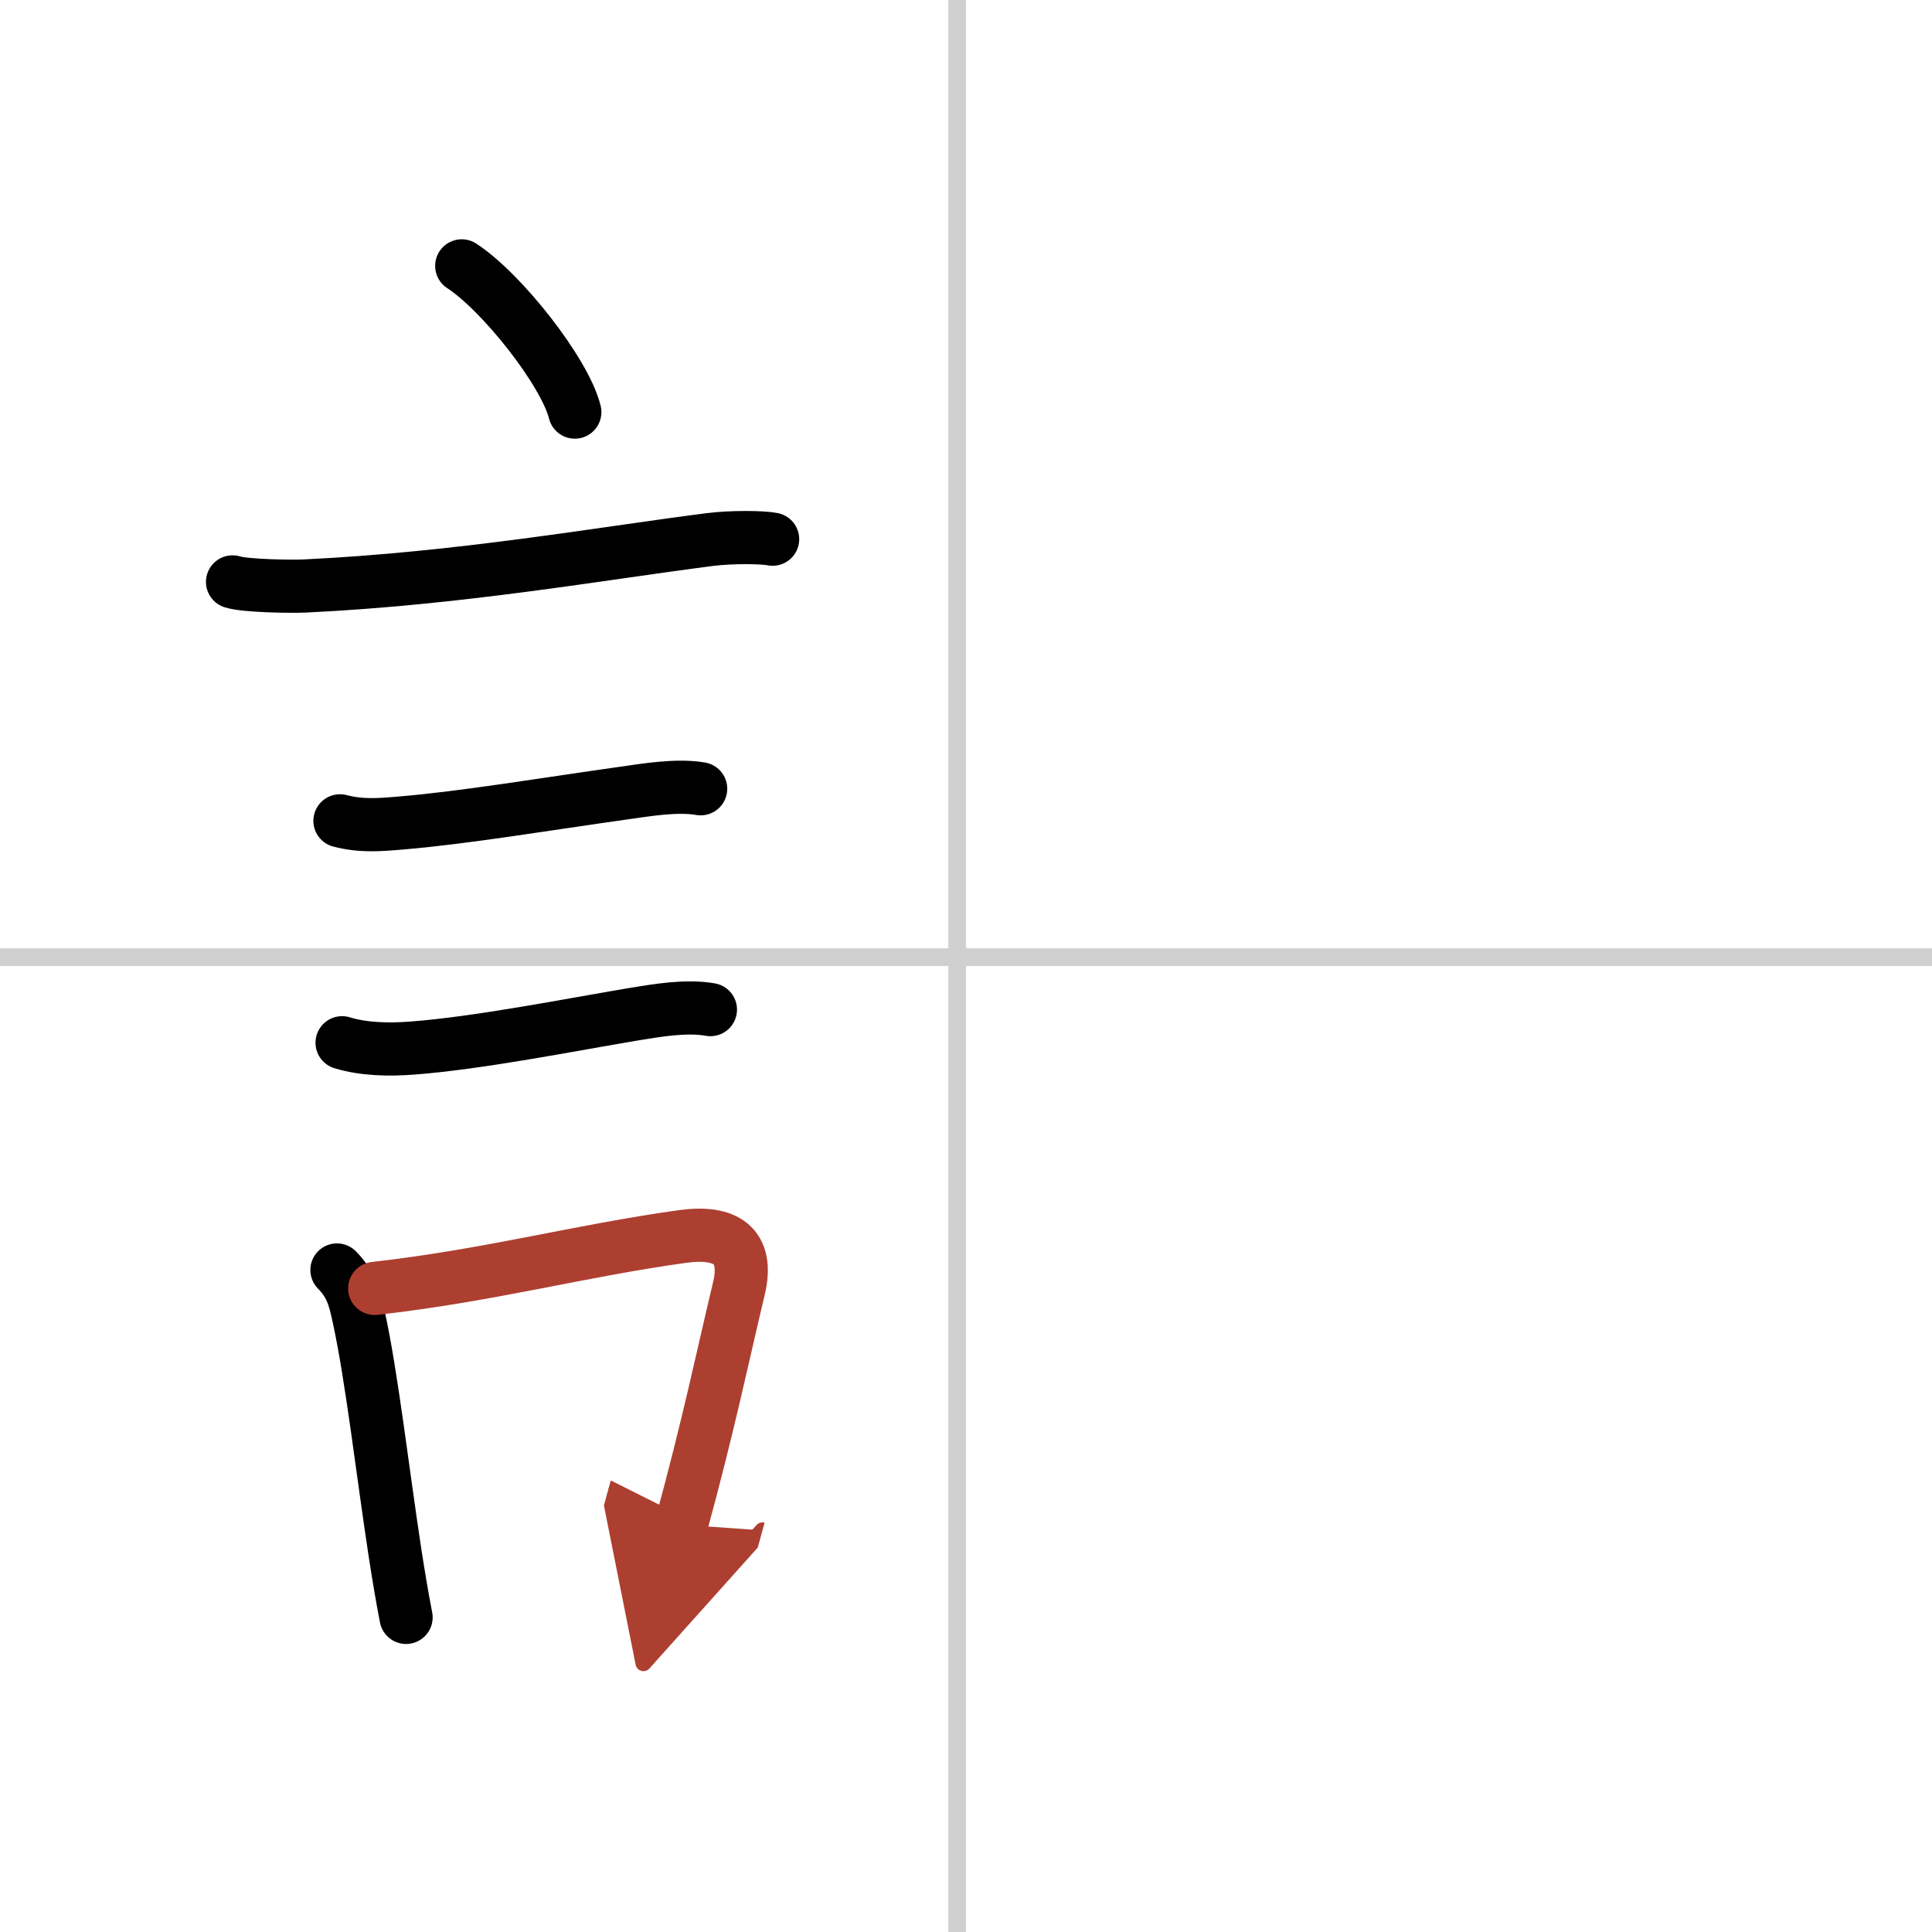 <svg width="400" height="400" viewBox="0 0 109 109" xmlns="http://www.w3.org/2000/svg"><defs><marker id="a" markerWidth="4" orient="auto" refX="1" refY="5" viewBox="0 0 10 10"><polyline points="0 0 10 5 0 10 1 5" fill="#ad3f31" stroke="#ad3f31"/></marker></defs><g fill="none" stroke="#000" stroke-linecap="round" stroke-linejoin="round" stroke-width="3"><rect width="100%" height="100%" fill="#fff" stroke="#fff"/><line x1="54" x2="54" y2="109" stroke="#d0d0d0" stroke-width="1"/><line x2="109" y1="54" y2="54" stroke="#d0d0d0" stroke-width="1"/><path d="m26.05 15c2.25 1.46 5.82 5.98 6.38 8.25"/><path d="m13.12 32.83c0.71 0.23 3.4 0.27 4.1 0.23 8.73-0.42 16.53-1.81 22.83-2.62 1.17-0.15 2.95-0.14 3.54-0.02"/><path d="m19.18 46.31c1.2 0.31 2.19 0.23 3.47 0.12 3.5-0.29 8.23-1.08 12.5-1.68 1.33-0.19 3.05-0.48 4.38-0.25"/><path d="m19.3 58.83c1.24 0.38 2.68 0.4 3.96 0.3 3.73-0.28 8.98-1.32 12.49-1.91 1.35-0.22 2.98-0.5 4.33-0.26"/><path d="m19.01 71.65c0.86 0.86 1.03 1.73 1.24 2.7 0.72 3.29 1.35 8.78 2.05 13.35 0.2 1.28 0.4 2.48 0.61 3.55"/><path d="m21.14 72.69c6.52-0.74 11.48-2.11 17.37-2.93 2.41-0.33 3.77 0.48 3.17 2.97-0.86 3.58-1.7 7.66-3.24 13.29" marker-end="url(#a)" stroke="#ad3f31"/></g></svg>
